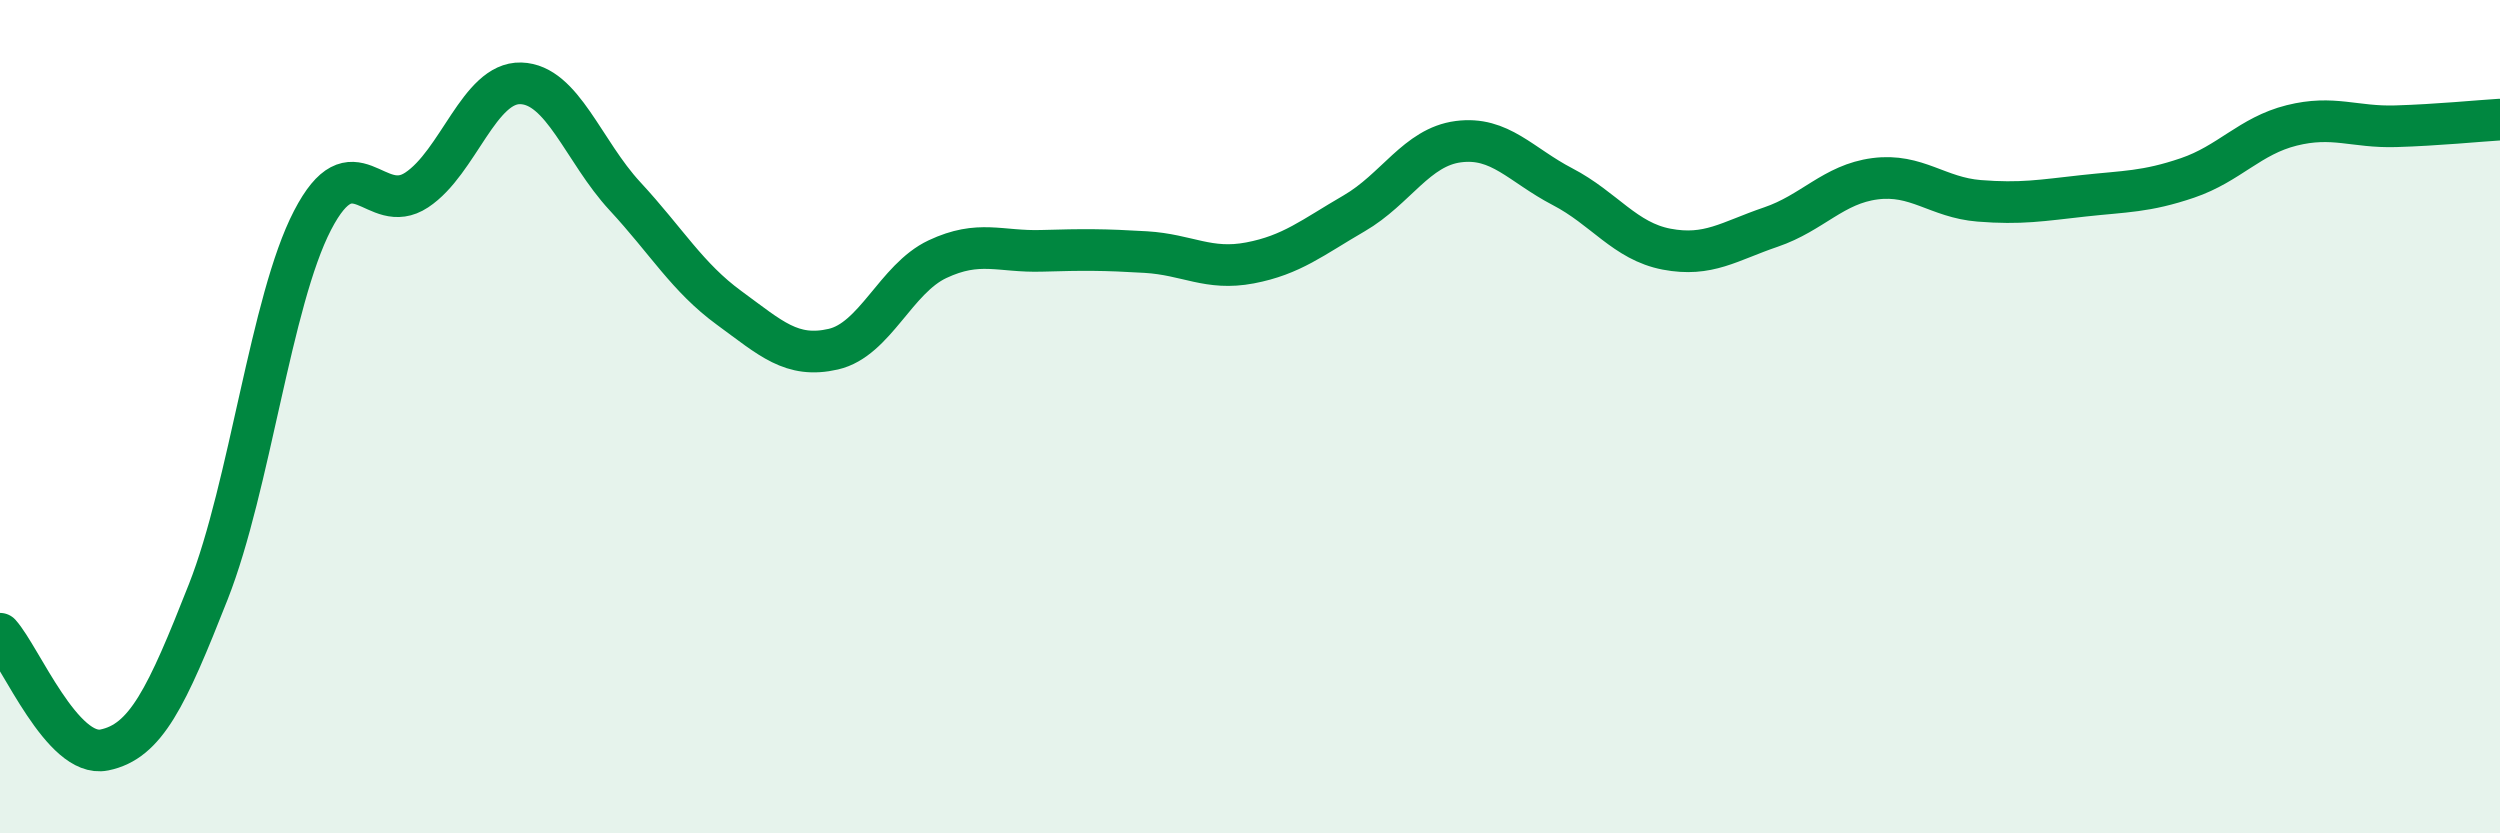 
    <svg width="60" height="20" viewBox="0 0 60 20" xmlns="http://www.w3.org/2000/svg">
      <path
        d="M 0,15.21 C 0.5,15.77 1.5,18.2 2.5,18 C 3.5,17.8 4,16.74 5,14.2 C 6,11.66 6.5,7.22 7.5,5.29 C 8.5,3.36 9,5.22 10,4.56 C 11,3.9 11.5,1.97 12.5,2 C 13.5,2.03 14,3.63 15,4.71 C 16,5.79 16.5,6.66 17.5,7.39 C 18.5,8.12 19,8.61 20,8.38 C 21,8.15 21.5,6.69 22.5,6.22 C 23.5,5.75 24,6.05 25,6.02 C 26,5.99 26.5,5.99 27.5,6.05 C 28.5,6.11 29,6.5 30,6.31 C 31,6.12 31.5,5.7 32.5,5.12 C 33.5,4.54 34,3.53 35,3.4 C 36,3.27 36.5,3.96 37.5,4.48 C 38.5,5 39,5.79 40,5.98 C 41,6.17 41.5,5.79 42.5,5.45 C 43.5,5.11 44,4.42 45,4.29 C 46,4.16 46.5,4.74 47.5,4.82 C 48.5,4.9 49,4.81 50,4.7 C 51,4.59 51.5,4.61 52.5,4.27 C 53.5,3.93 54,3.26 55,3.01 C 56,2.76 56.5,3.06 57.5,3.03 C 58.5,3 59.5,2.9 60,2.87L60 20L0 20Z"
        fill="#008740"
        opacity="0.1"
        stroke-linecap="round"
        stroke-linejoin="round"
      />
      <path
        d="M 0,15.21 C 0.5,15.77 1.5,18.2 2.5,18 C 3.5,17.8 4,16.74 5,14.2 C 6,11.66 6.5,7.22 7.5,5.29 C 8.5,3.36 9,5.22 10,4.56 C 11,3.9 11.5,1.97 12.5,2 C 13.5,2.03 14,3.63 15,4.71 C 16,5.79 16.5,6.66 17.5,7.39 C 18.5,8.12 19,8.61 20,8.38 C 21,8.15 21.5,6.69 22.5,6.22 C 23.5,5.75 24,6.05 25,6.02 C 26,5.99 26.5,5.99 27.5,6.05 C 28.5,6.11 29,6.5 30,6.31 C 31,6.12 31.5,5.7 32.5,5.12 C 33.5,4.54 34,3.53 35,3.4 C 36,3.27 36.5,3.96 37.5,4.48 C 38.5,5 39,5.79 40,5.98 C 41,6.17 41.5,5.79 42.5,5.45 C 43.5,5.11 44,4.42 45,4.29 C 46,4.16 46.5,4.74 47.5,4.82 C 48.5,4.9 49,4.81 50,4.7 C 51,4.59 51.5,4.61 52.5,4.27 C 53.5,3.93 54,3.26 55,3.01 C 56,2.76 56.5,3.06 57.5,3.03 C 58.5,3 59.5,2.9 60,2.87"
        stroke="#008740"
        stroke-width="1"
        fill="none"
        stroke-linecap="round"
        stroke-linejoin="round"
      />
    </svg>
  